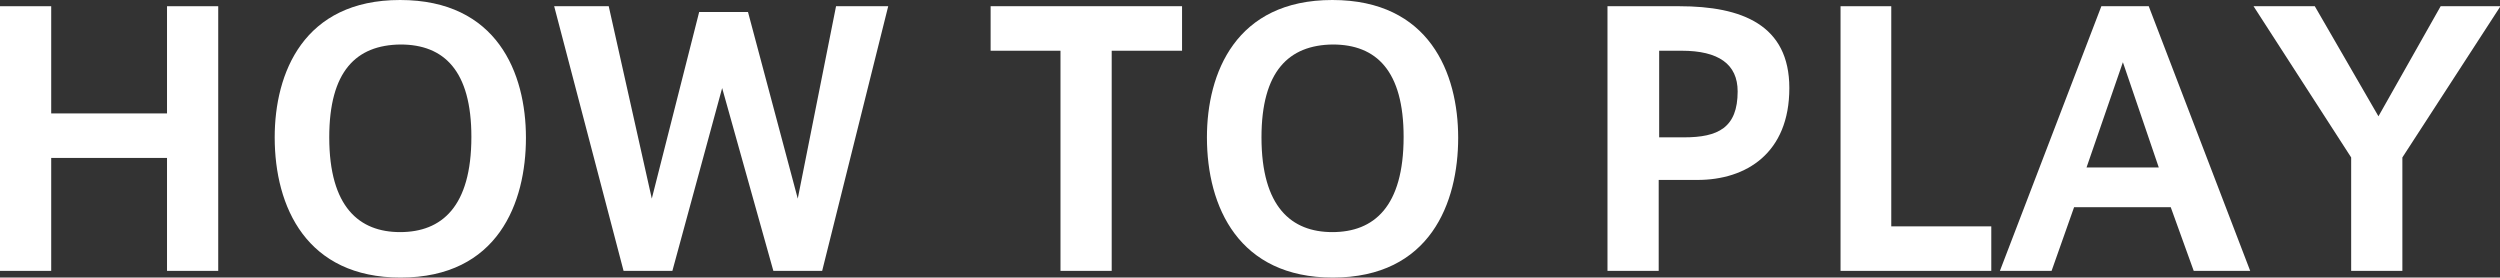 <?xml version="1.0" encoding="utf-8"?>
<!-- Generator: Adobe Illustrator 21.1.0, SVG Export Plug-In . SVG Version: 6.00 Build 0)  -->
<svg version="1.1" id="レイヤー_1" xmlns="http://www.w3.org/2000/svg" xmlns:xlink="http://www.w3.org/1999/xlink" x="0px"
	 y="0px" viewBox="0 0 522.4 58" style="enable-background:new 0 0 522.4 58;" xml:space="preserve">
<rect x="0" y="0" width="522.4" height="58" fill="#333333" stroke="none"/>
<style type="text/css">
	.st0{fill:#FFFFFF;}
</style>
<g>
	<path class="st0" d="M10.7,56.6H0V1.3h10.7v22.4h24.2V1.3h10.7v55.3H34.9V33H10.7V56.6z"/>
	<path class="st0" d="M57.4,28.7c0-13.4,6-28.7,26.2-28.7c20.3,0,26.3,15.3,26.3,28.8c0,13.5-5.8,29.2-26.2,29.2
		C64.1,58,57.4,43.3,57.4,28.7L57.4,28.7z M68.8,28.7c0,14.6,6.3,19.8,14.8,19.8c8.7,0,14.9-5.3,14.9-19.9
		c0-13.8-5.7-19.3-14.8-19.3C74.4,9.4,68.8,14.9,68.8,28.7L68.8,28.7z"/>
	<path class="st0" d="M174.7,1.3h10.9l-13.8,55.3h-10.2l-10.7-38.2l-10.4,38.2h-10.2L115.8,1.3h11.4l9,40.2l9.9-39h10.2l10.4,39
		L174.7,1.3z"/>
	<path class="st0" d="M221.6,56.6v-46H207V1.3h40v9.3h-14.7v46H221.6z"/>
	<path class="st0" d="M252.2,28.7c0-13.4,6-28.7,26.2-28.7c20.3,0,26.3,15.3,26.3,28.8c0,13.5-5.8,29.2-26.2,29.2
		C258.9,58,252.2,43.3,252.2,28.7L252.2,28.7z M263.6,28.7c0,14.6,6.3,19.8,14.8,19.8c8.7,0,14.9-5.3,14.9-19.9
		c0-13.8-5.7-19.3-14.8-19.3C269.3,9.4,263.6,14.9,263.6,28.7L263.6,28.7z"/>
	<path class="st0" d="M335.9,56.6V1.3h15c13.1,0,23,3.9,23,17.1c0,13.6-9,19.2-19.2,19.2h-8.1v19H335.9z M351.9,28.7
		c7.1,0,11.2-2,11.2-9.6c0-5.7-4-8.5-11.7-8.5h-4.7v18.1H351.9z"/>
	<path class="st0" d="M395.1,47.3h21v9.3h-31.5V1.3h10.6V47.3z"/>
	<path class="st0" d="M439.1,1.3h9.9l21.2,55.3h-11.8l-4.8-13.3h-20.2l-4.7,13.3h-10.8L439.1,1.3z M451.1,35l-7.5-22L436,35H451.1z"
		/>
	<path class="st0" d="M470.9,1.3h12.8l13.3,23l13-23h12.5l-20.5,31.6v23.7h-10.7V32.9L470.9,1.3z"/>
</g>
</svg>
